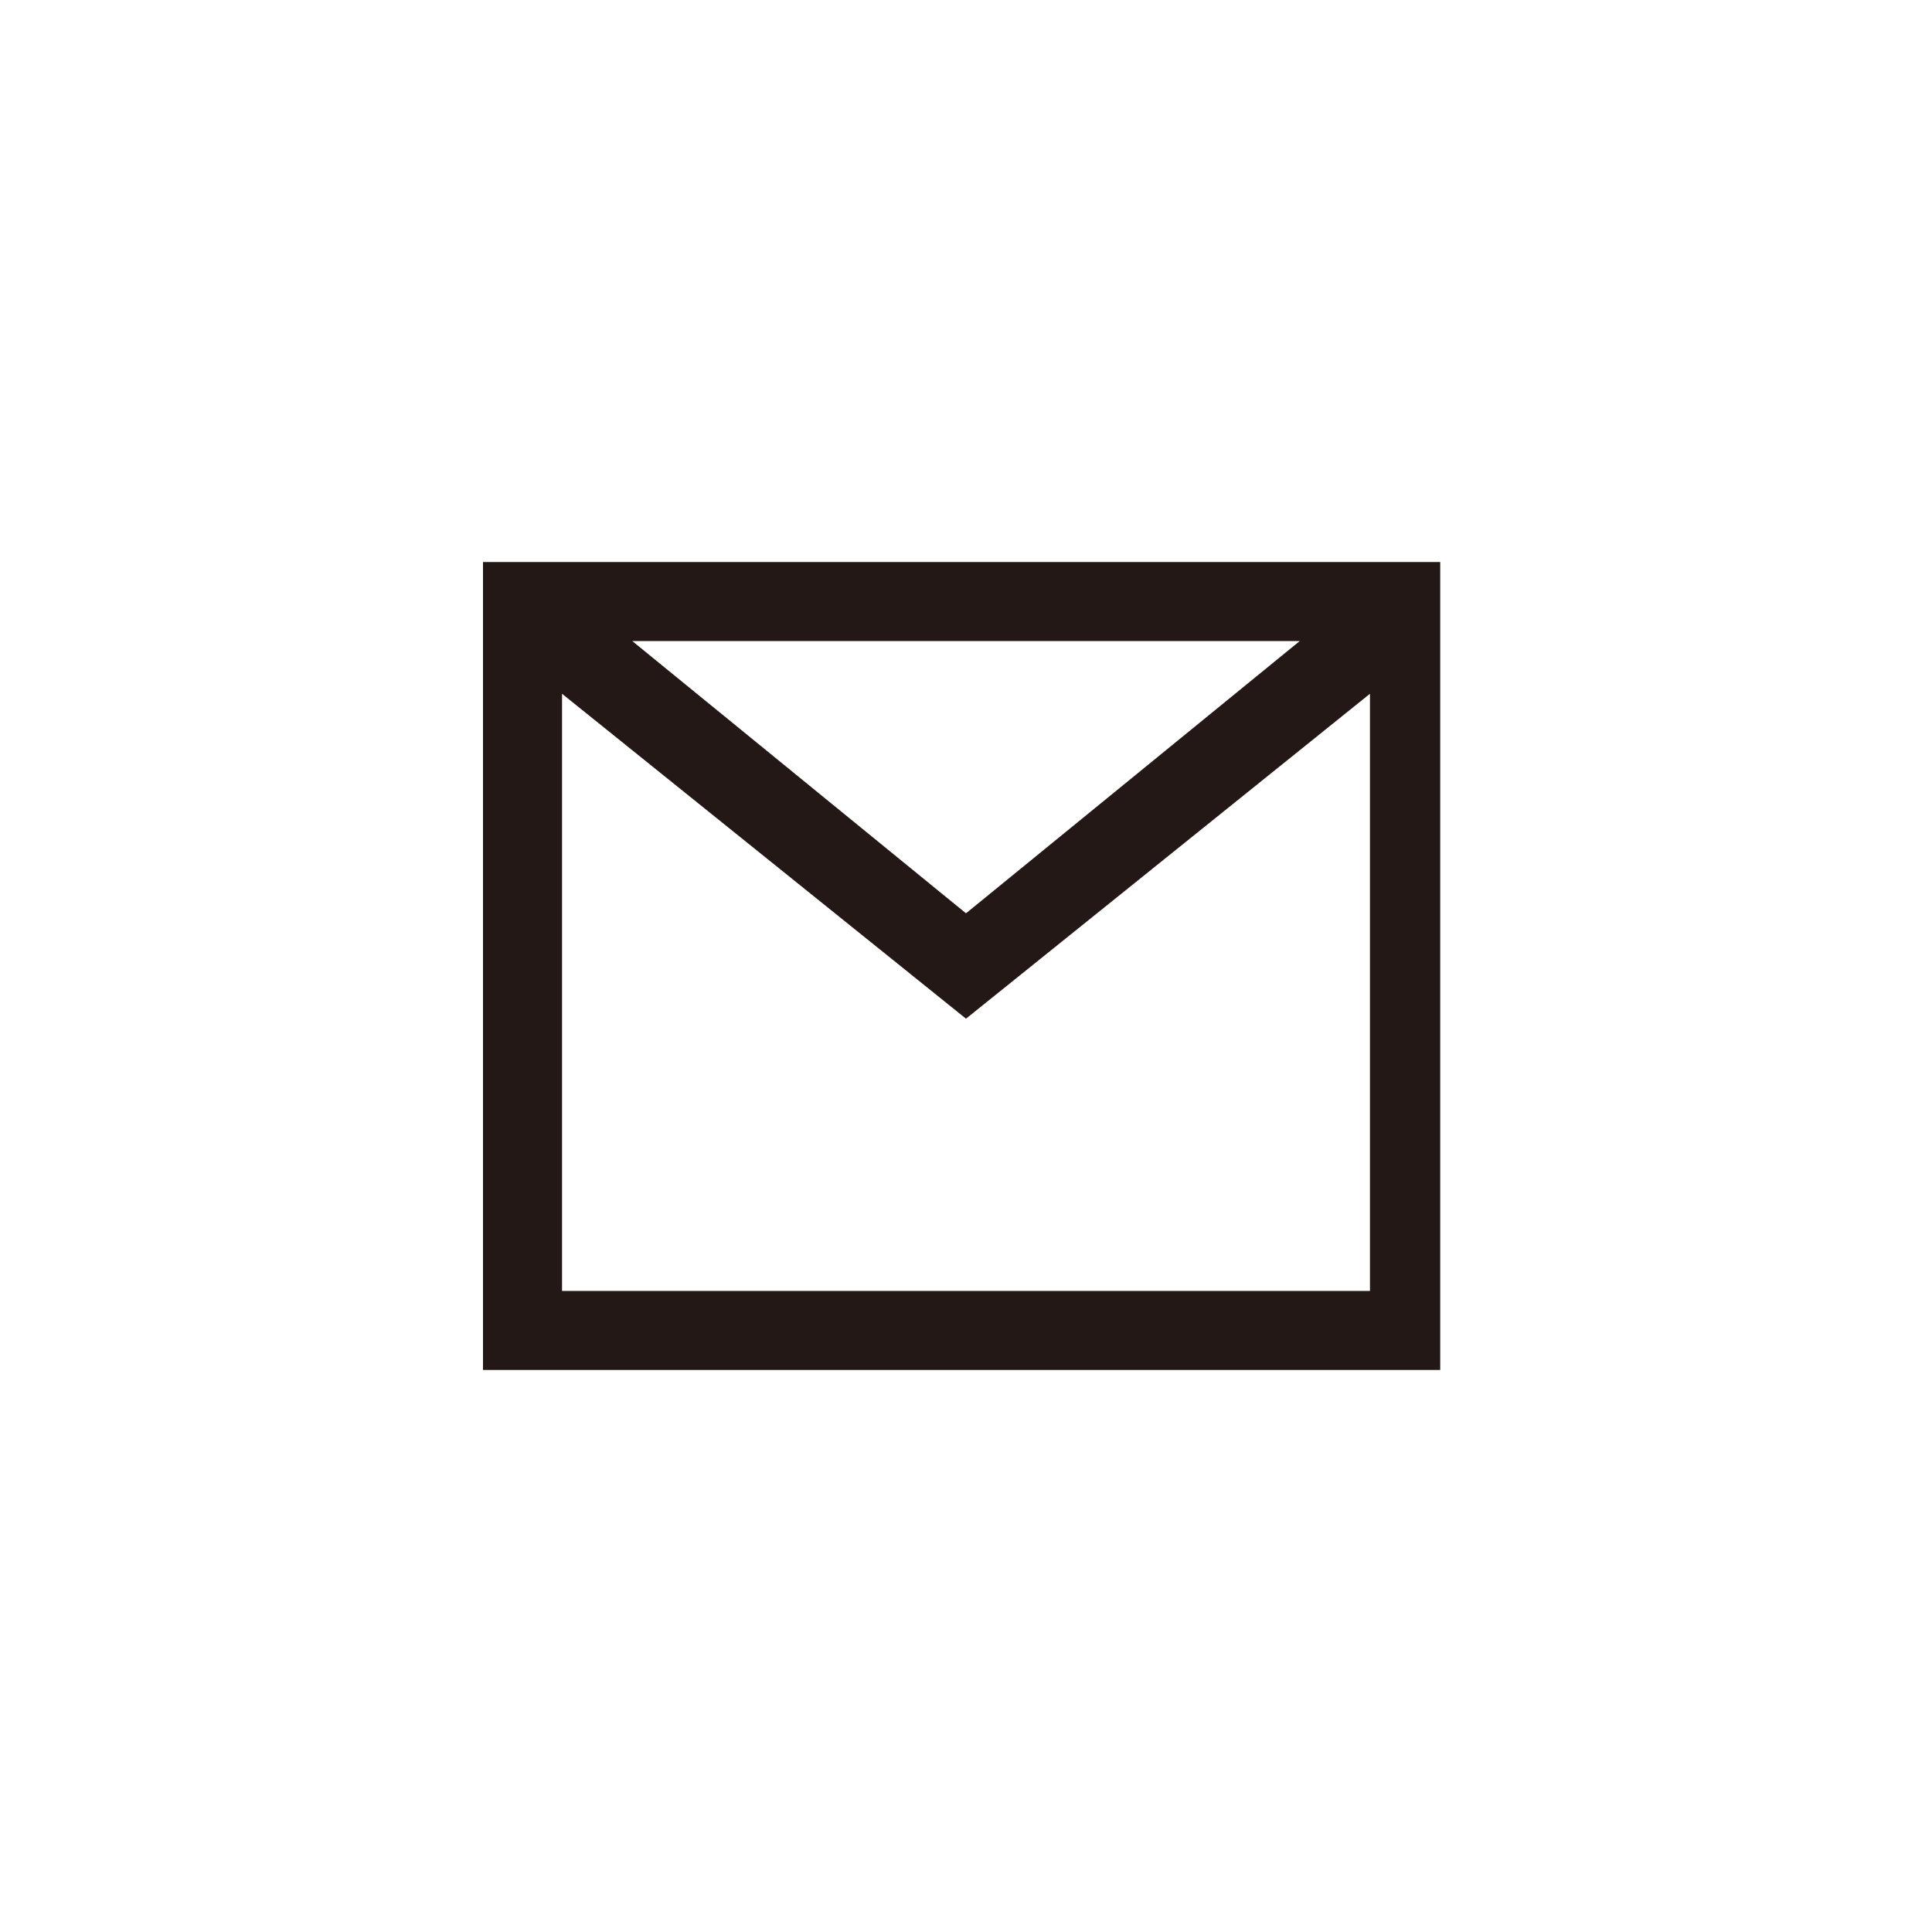 <?xml version="1.0" encoding="UTF-8"?>
<svg id="_レイヤー_1" data-name="レイヤー_1" xmlns="http://www.w3.org/2000/svg" version="1.1" viewBox="0 0 22 22">
  <!-- Generator: Adobe Illustrator 30.0.0, SVG Export Plug-In . SVG Version: 2.1.1 Build 123)  -->
  <defs>
    <style>
      .st0 {
        fill: none;
      }

      .st1 {
        fill: #231815;
      }
    </style>
  </defs>
  <circle class="st0" cx="11" cy="11" r="10.2"/>
  <path class="st1" d="M5.5,6.4v9.2h10.9V6.4H5.5ZM14.8,7.3l-3.8,3.1-3.8-3.1h7.5,0ZM15.6,14.7H6.4v-6.8l4.6,3.7,4.6-3.7v6.8Z"/>
</svg>